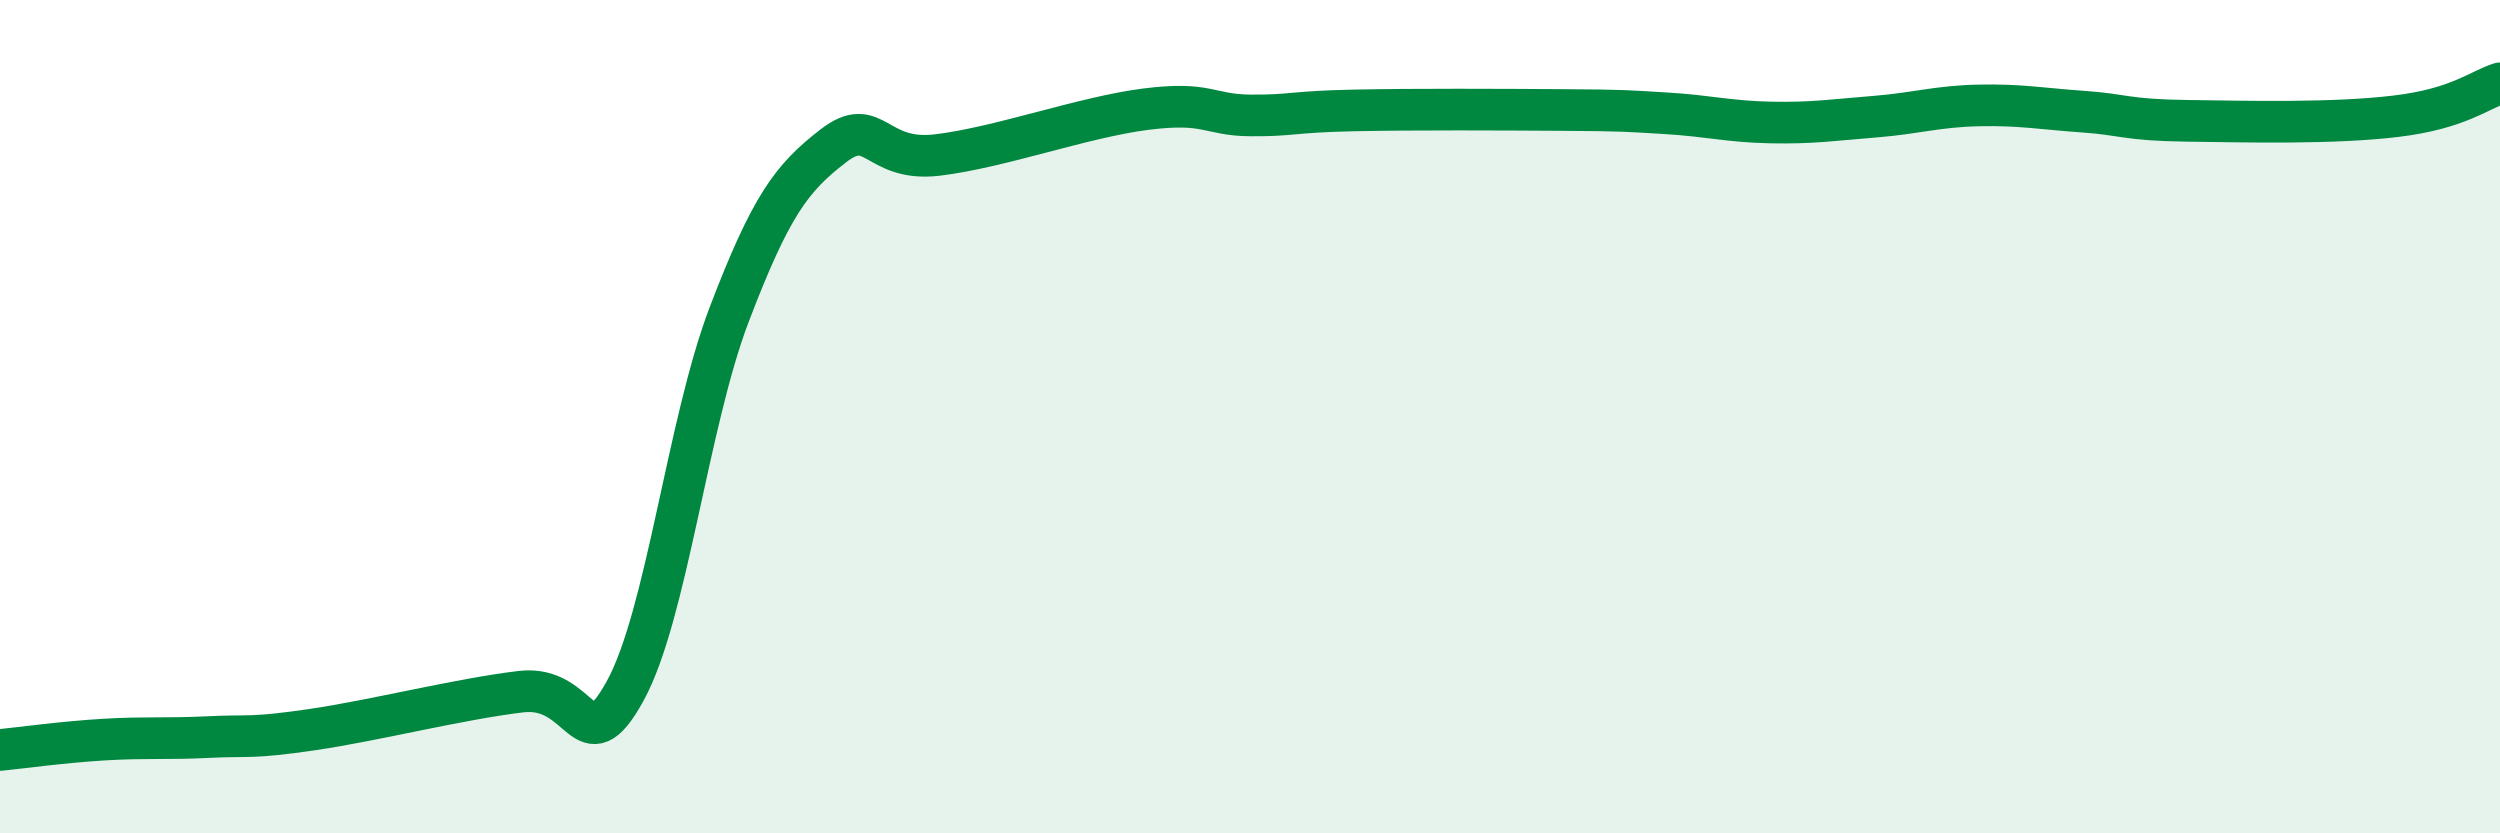 
    <svg width="60" height="20" viewBox="0 0 60 20" xmlns="http://www.w3.org/2000/svg">
      <path
        d="M 0,18 C 0.5,17.95 1.5,17.81 2.5,17.75 C 3.5,17.69 4,17.74 5,17.69 C 6,17.64 6,17.73 7.5,17.51 C 9,17.29 11,16.78 12.5,16.6 C 14,16.42 14,18.4 15,16.59 C 16,14.78 16.5,10.17 17.5,7.55 C 18.5,4.93 19,4.27 20,3.5 C 21,2.73 21,3.9 22.5,3.72 C 24,3.54 26,2.81 27.5,2.62 C 29,2.43 29,2.76 30,2.77 C 31,2.78 31,2.68 32.5,2.65 C 34,2.62 36,2.63 37.5,2.64 C 39,2.65 39,2.66 40,2.72 C 41,2.78 41.5,2.92 42.5,2.94 C 43.5,2.96 44,2.88 45,2.8 C 46,2.72 46.5,2.55 47.5,2.53 C 48.5,2.51 49,2.61 50,2.68 C 51,2.75 51,2.88 52.5,2.9 C 54,2.92 56,2.97 57.5,2.79 C 59,2.61 59.5,2.16 60,2L60 20L0 20Z"
        fill="#008740"
        opacity="0.1"
        stroke-linecap="round"
        stroke-linejoin="round"
      />
      <path
        d="M 0,18 C 0.5,17.95 1.5,17.81 2.5,17.75 C 3.5,17.69 4,17.74 5,17.69 C 6,17.64 6,17.73 7.5,17.51 C 9,17.29 11,16.78 12.5,16.6 C 14,16.42 14,18.4 15,16.59 C 16,14.78 16.5,10.17 17.5,7.55 C 18.5,4.93 19,4.27 20,3.5 C 21,2.73 21,3.9 22.5,3.72 C 24,3.54 26,2.81 27.5,2.62 C 29,2.43 29,2.76 30,2.77 C 31,2.78 31,2.68 32.5,2.65 C 34,2.62 36,2.63 37.5,2.64 C 39,2.65 39,2.66 40,2.72 C 41,2.78 41.5,2.92 42.5,2.94 C 43.5,2.96 44,2.88 45,2.8 C 46,2.72 46.5,2.55 47.5,2.53 C 48.5,2.51 49,2.61 50,2.68 C 51,2.75 51,2.88 52.5,2.9 C 54,2.92 56,2.97 57.5,2.79 C 59,2.61 59.5,2.16 60,2"
        stroke="#008740"
        stroke-width="1"
        fill="none"
        stroke-linecap="round"
        stroke-linejoin="round"
      />
    </svg>
  
